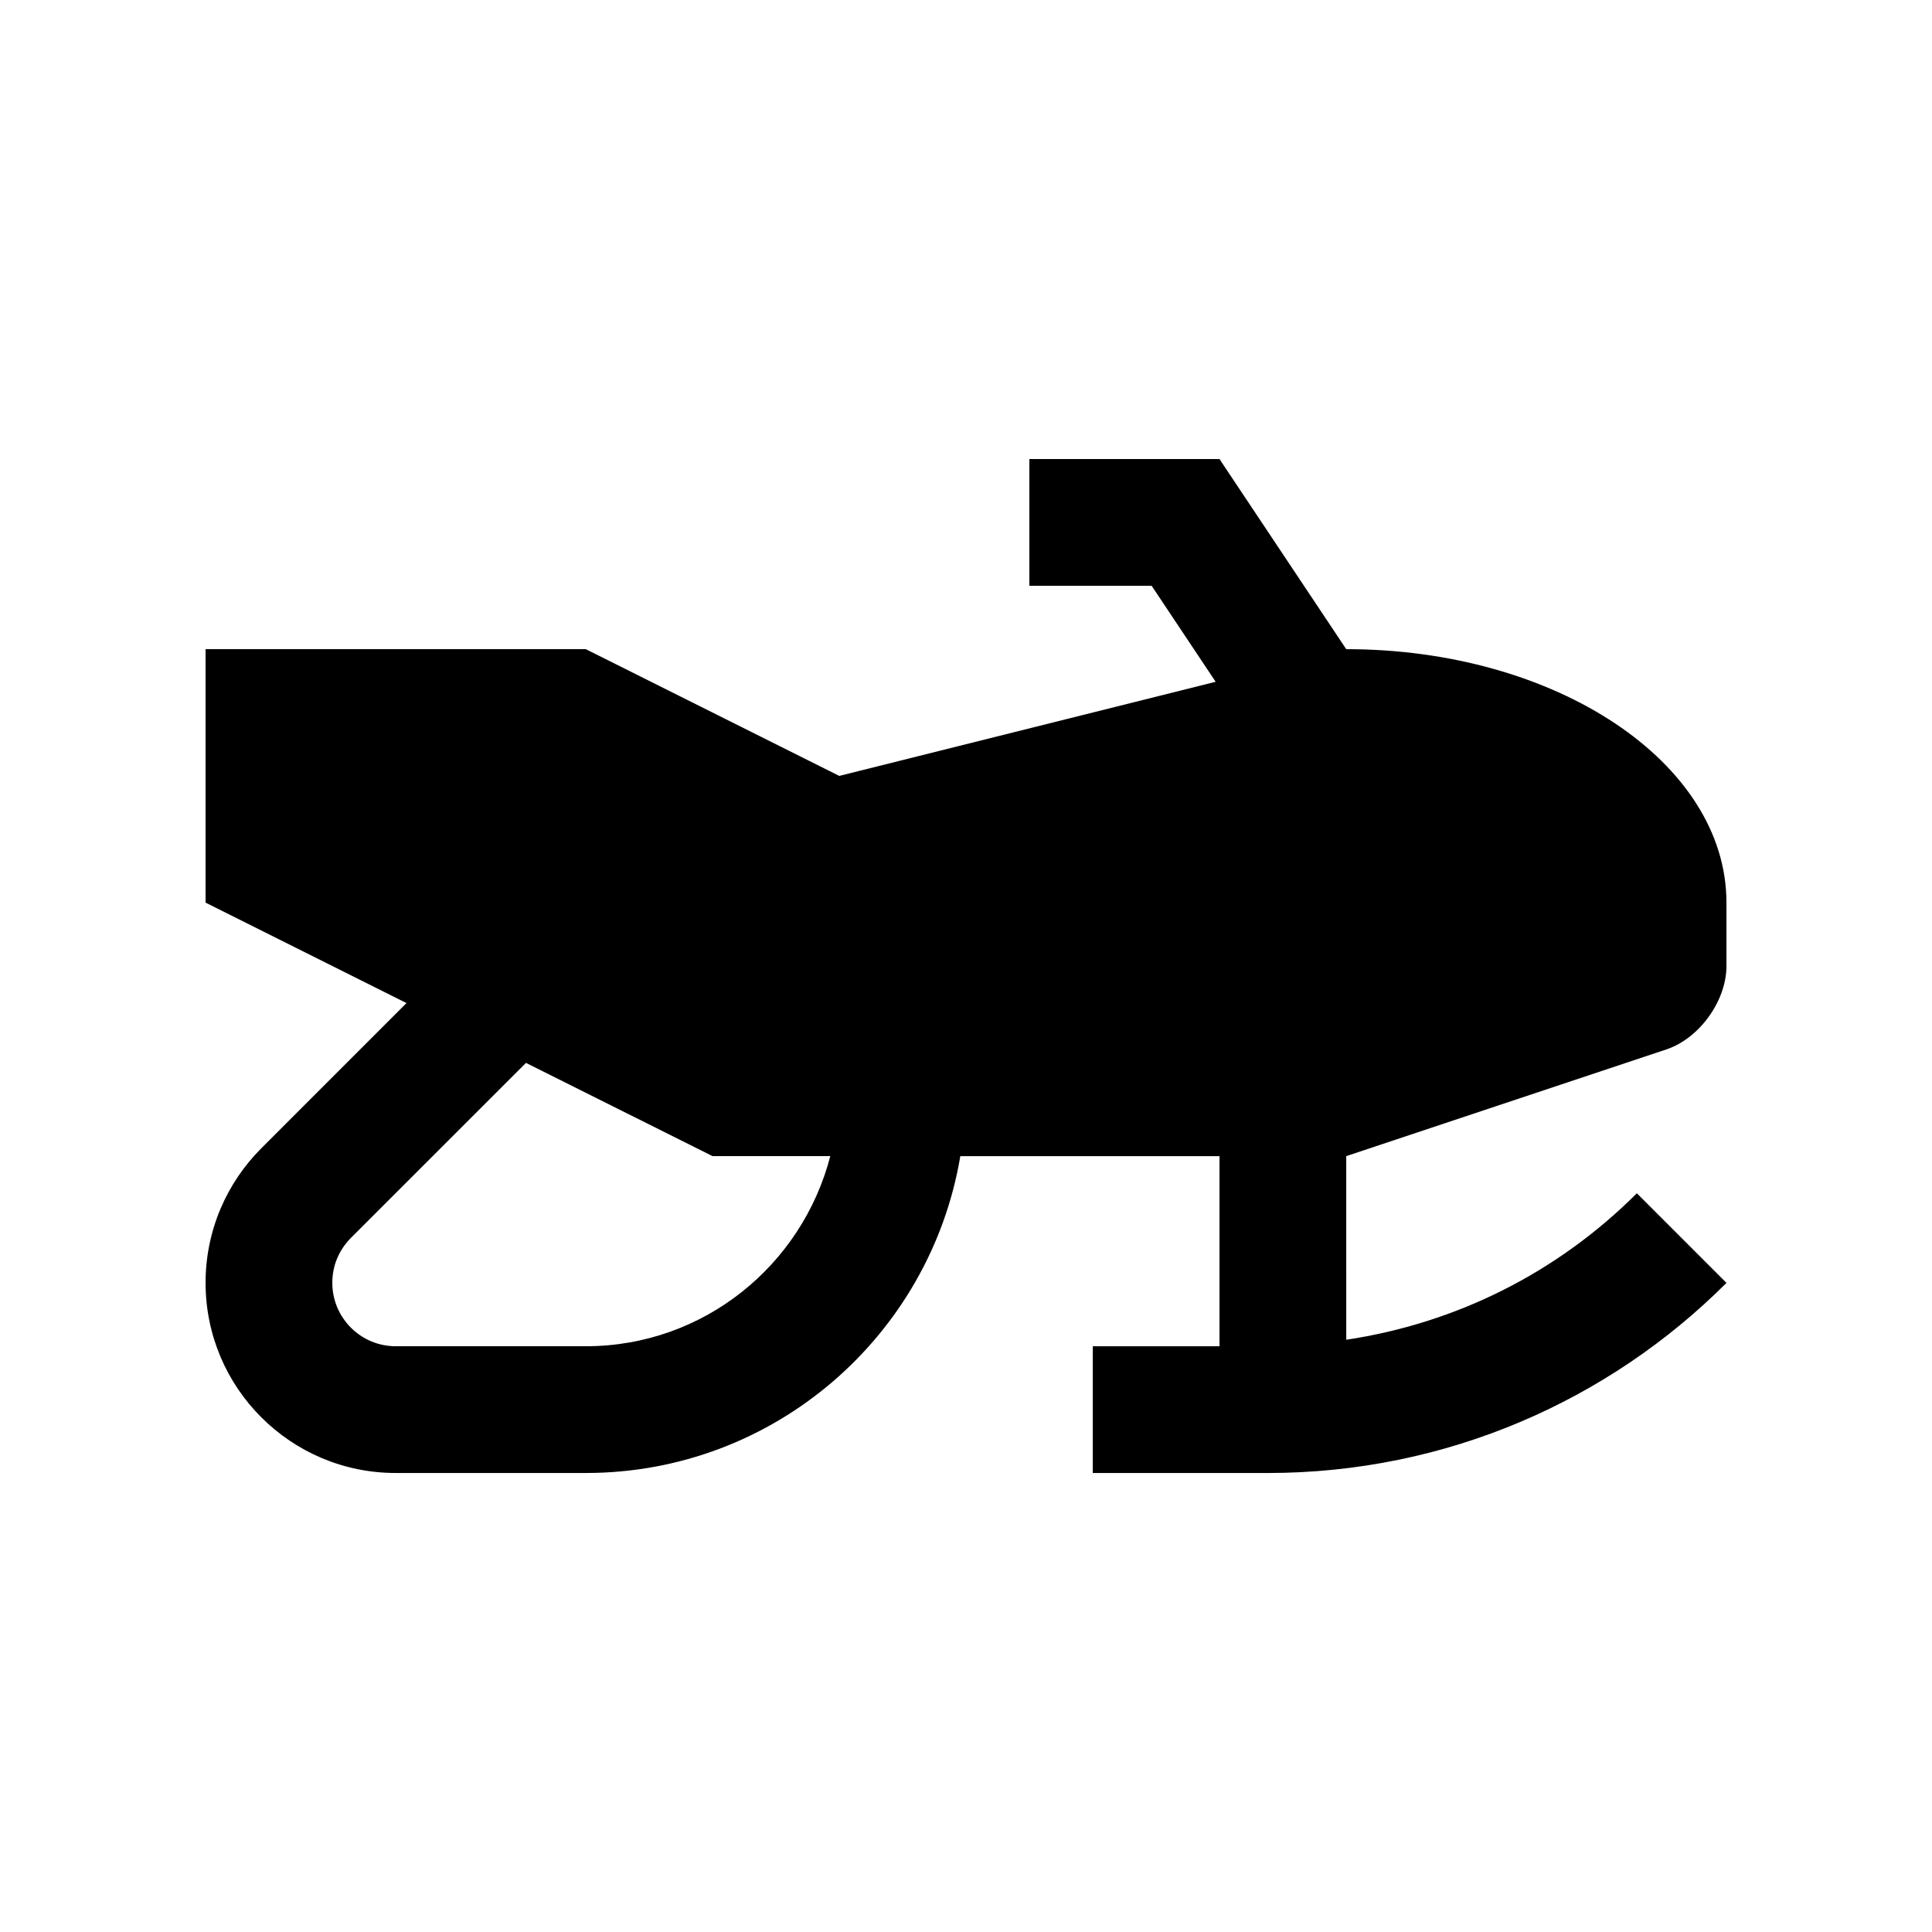 <?xml version="1.0" encoding="UTF-8"?>
<!-- Uploaded to: ICON Repo, www.iconrepo.com, Generator: ICON Repo Mixer Tools -->
<svg fill="#000000" width="800px" height="800px" version="1.1" viewBox="144 144 512 512" xmlns="http://www.w3.org/2000/svg">
 <path d="m585.6 422.11c8.754-2.918 15.926-12.871 15.926-22.105v-16.797c0-37.094-45.117-67.172-100.76-67.172l-33.59-50.383h-50.383v33.59h32.41l16.957 25.438-99.746 24.941-67.172-33.59h-100.76v67.172l53.242 26.621-38.5 38.508c-9.109 9.125-14.75 21.719-14.742 35.641 0 27.816 22.562 50.383 50.383 50.383h50.383c49.914 0 91.25-36.344 99.25-83.969h68.684v50.383h-33.582v33.59h46.344c47.457 0 90.461-19.254 121.59-50.383l-23.75-23.75c-21.156 21.156-47.984 34.457-77.012 38.82l-0.004-48.664zm-286.36 78.656h-50.383c-9.254 0-16.793-7.527-16.793-16.812 0-6.051 3.074-10.035 4.906-11.871l46.422-46.41 49.434 24.711h31.211c-7.496 28.914-33.539 50.383-64.797 50.383z"/>
</svg>